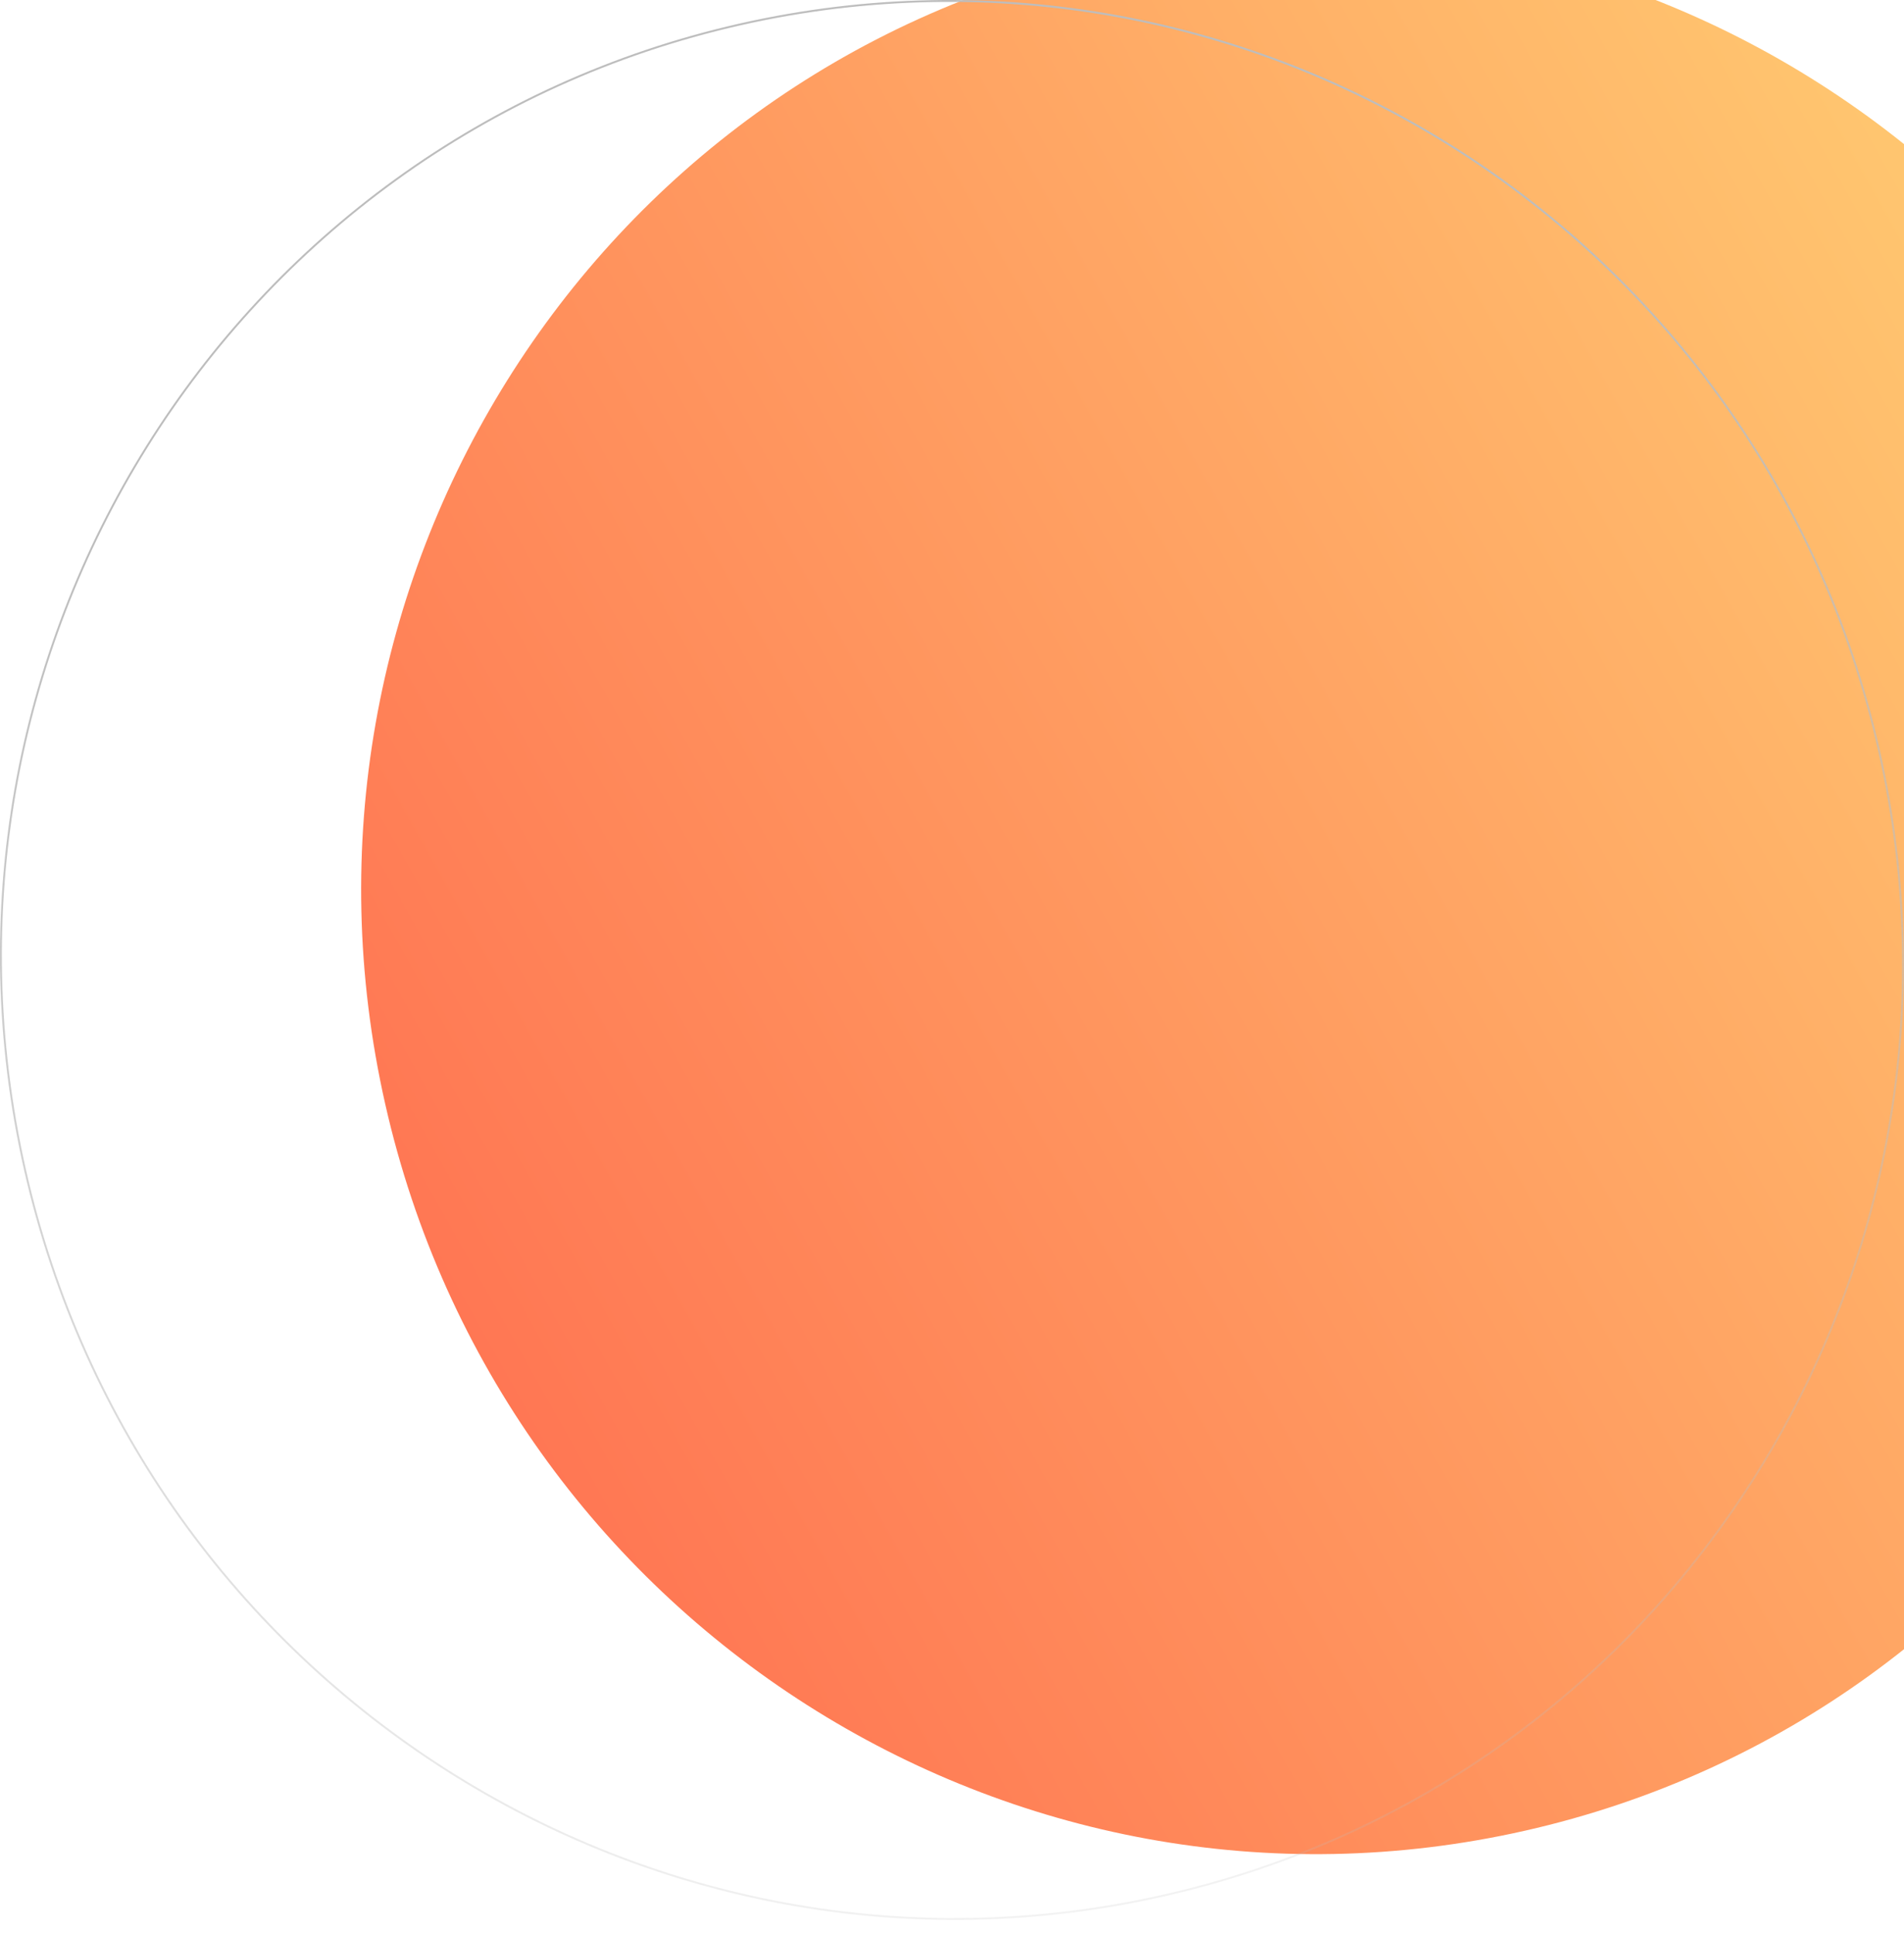<svg width="66" height="67" viewBox="0 0 66 67" fill="none" xmlns="http://www.w3.org/2000/svg">
<g filter="url(#filter0_ii_157_14366)">
<path d="M0.834 40.553C4.891 58.481 22.579 69.757 40.343 65.737C58.107 61.718 69.219 43.926 65.163 25.998C61.106 8.069 43.417 -3.206 25.653 0.813C7.889 4.832 -3.223 22.625 0.834 40.553Z" fill="url(#paint0_linear_157_14366)"/>
</g>
<path d="M0.866 40.546C4.919 58.456 22.59 69.721 40.336 65.705C58.082 61.69 69.183 43.916 65.131 26.005C61.078 8.094 43.407 -3.17 25.661 0.845C7.915 4.86 -3.186 22.635 0.866 40.546Z" stroke="url(#paint1_linear_157_14366)" stroke-width="0.066" stroke-linecap="round"/>
<defs>
<filter id="filter0_ii_157_14366" x="-2.515" y="-3.3" width="83.626" height="70.856" filterUnits="userSpaceOnUse" color-interpolation-filters="sRGB">
<feFlood flood-opacity="0" result="BackgroundImageFix"/>
<feBlend mode="normal" in="SourceGraphic" in2="BackgroundImageFix" result="shape"/>
<feColorMatrix in="SourceAlpha" type="matrix" values="0 0 0 0 0 0 0 0 0 0 0 0 0 0 0 0 0 0 127 0" result="hardAlpha"/>
<feOffset dx="15.02" dy="-3.28"/>
<feGaussianBlur stdDeviation="12.513"/>
<feComposite in2="hardAlpha" operator="arithmetic" k2="-1" k3="1"/>
<feColorMatrix type="matrix" values="0 0 0 0 0.625 0 0 0 0 0.034 0 0 0 0 0.034 0 0 0 0.76 0"/>
<feBlend mode="normal" in2="shape" result="effect1_innerShadow_157_14366"/>
<feColorMatrix in="SourceAlpha" type="matrix" values="0 0 0 0 0 0 0 0 0 0 0 0 0 0 0 0 0 0 127 0" result="hardAlpha"/>
<feOffset dx="-2.5" dy="1"/>
<feGaussianBlur stdDeviation="3.754"/>
<feComposite in2="hardAlpha" operator="arithmetic" k2="-1" k3="1"/>
<feColorMatrix type="matrix" values="0 0 0 0 1 0 0 0 0 0.829 0 0 0 0 0.629 0 0 0 1 0"/>
<feBlend mode="normal" in2="effect1_innerShadow_157_14366" result="effect2_innerShadow_157_14366"/>
</filter>
<linearGradient id="paint0_linear_157_14366" x1="58.528" y1="17.352" x2="-1.32" y2="50.941" gradientUnits="userSpaceOnUse">
<stop stop-color="#FFC56F"/>
<stop offset="1" stop-color="#FF7051"/>
</linearGradient>
<linearGradient id="paint1_linear_157_14366" x1="271.982" y1="-41.923" x2="286.672" y2="23.002" gradientUnits="userSpaceOnUse">
<stop stop-color="#BDBDBD"/>
<stop offset="1" stop-color="#BDBDBD" stop-opacity="0"/>
</linearGradient>
</defs>
</svg>
